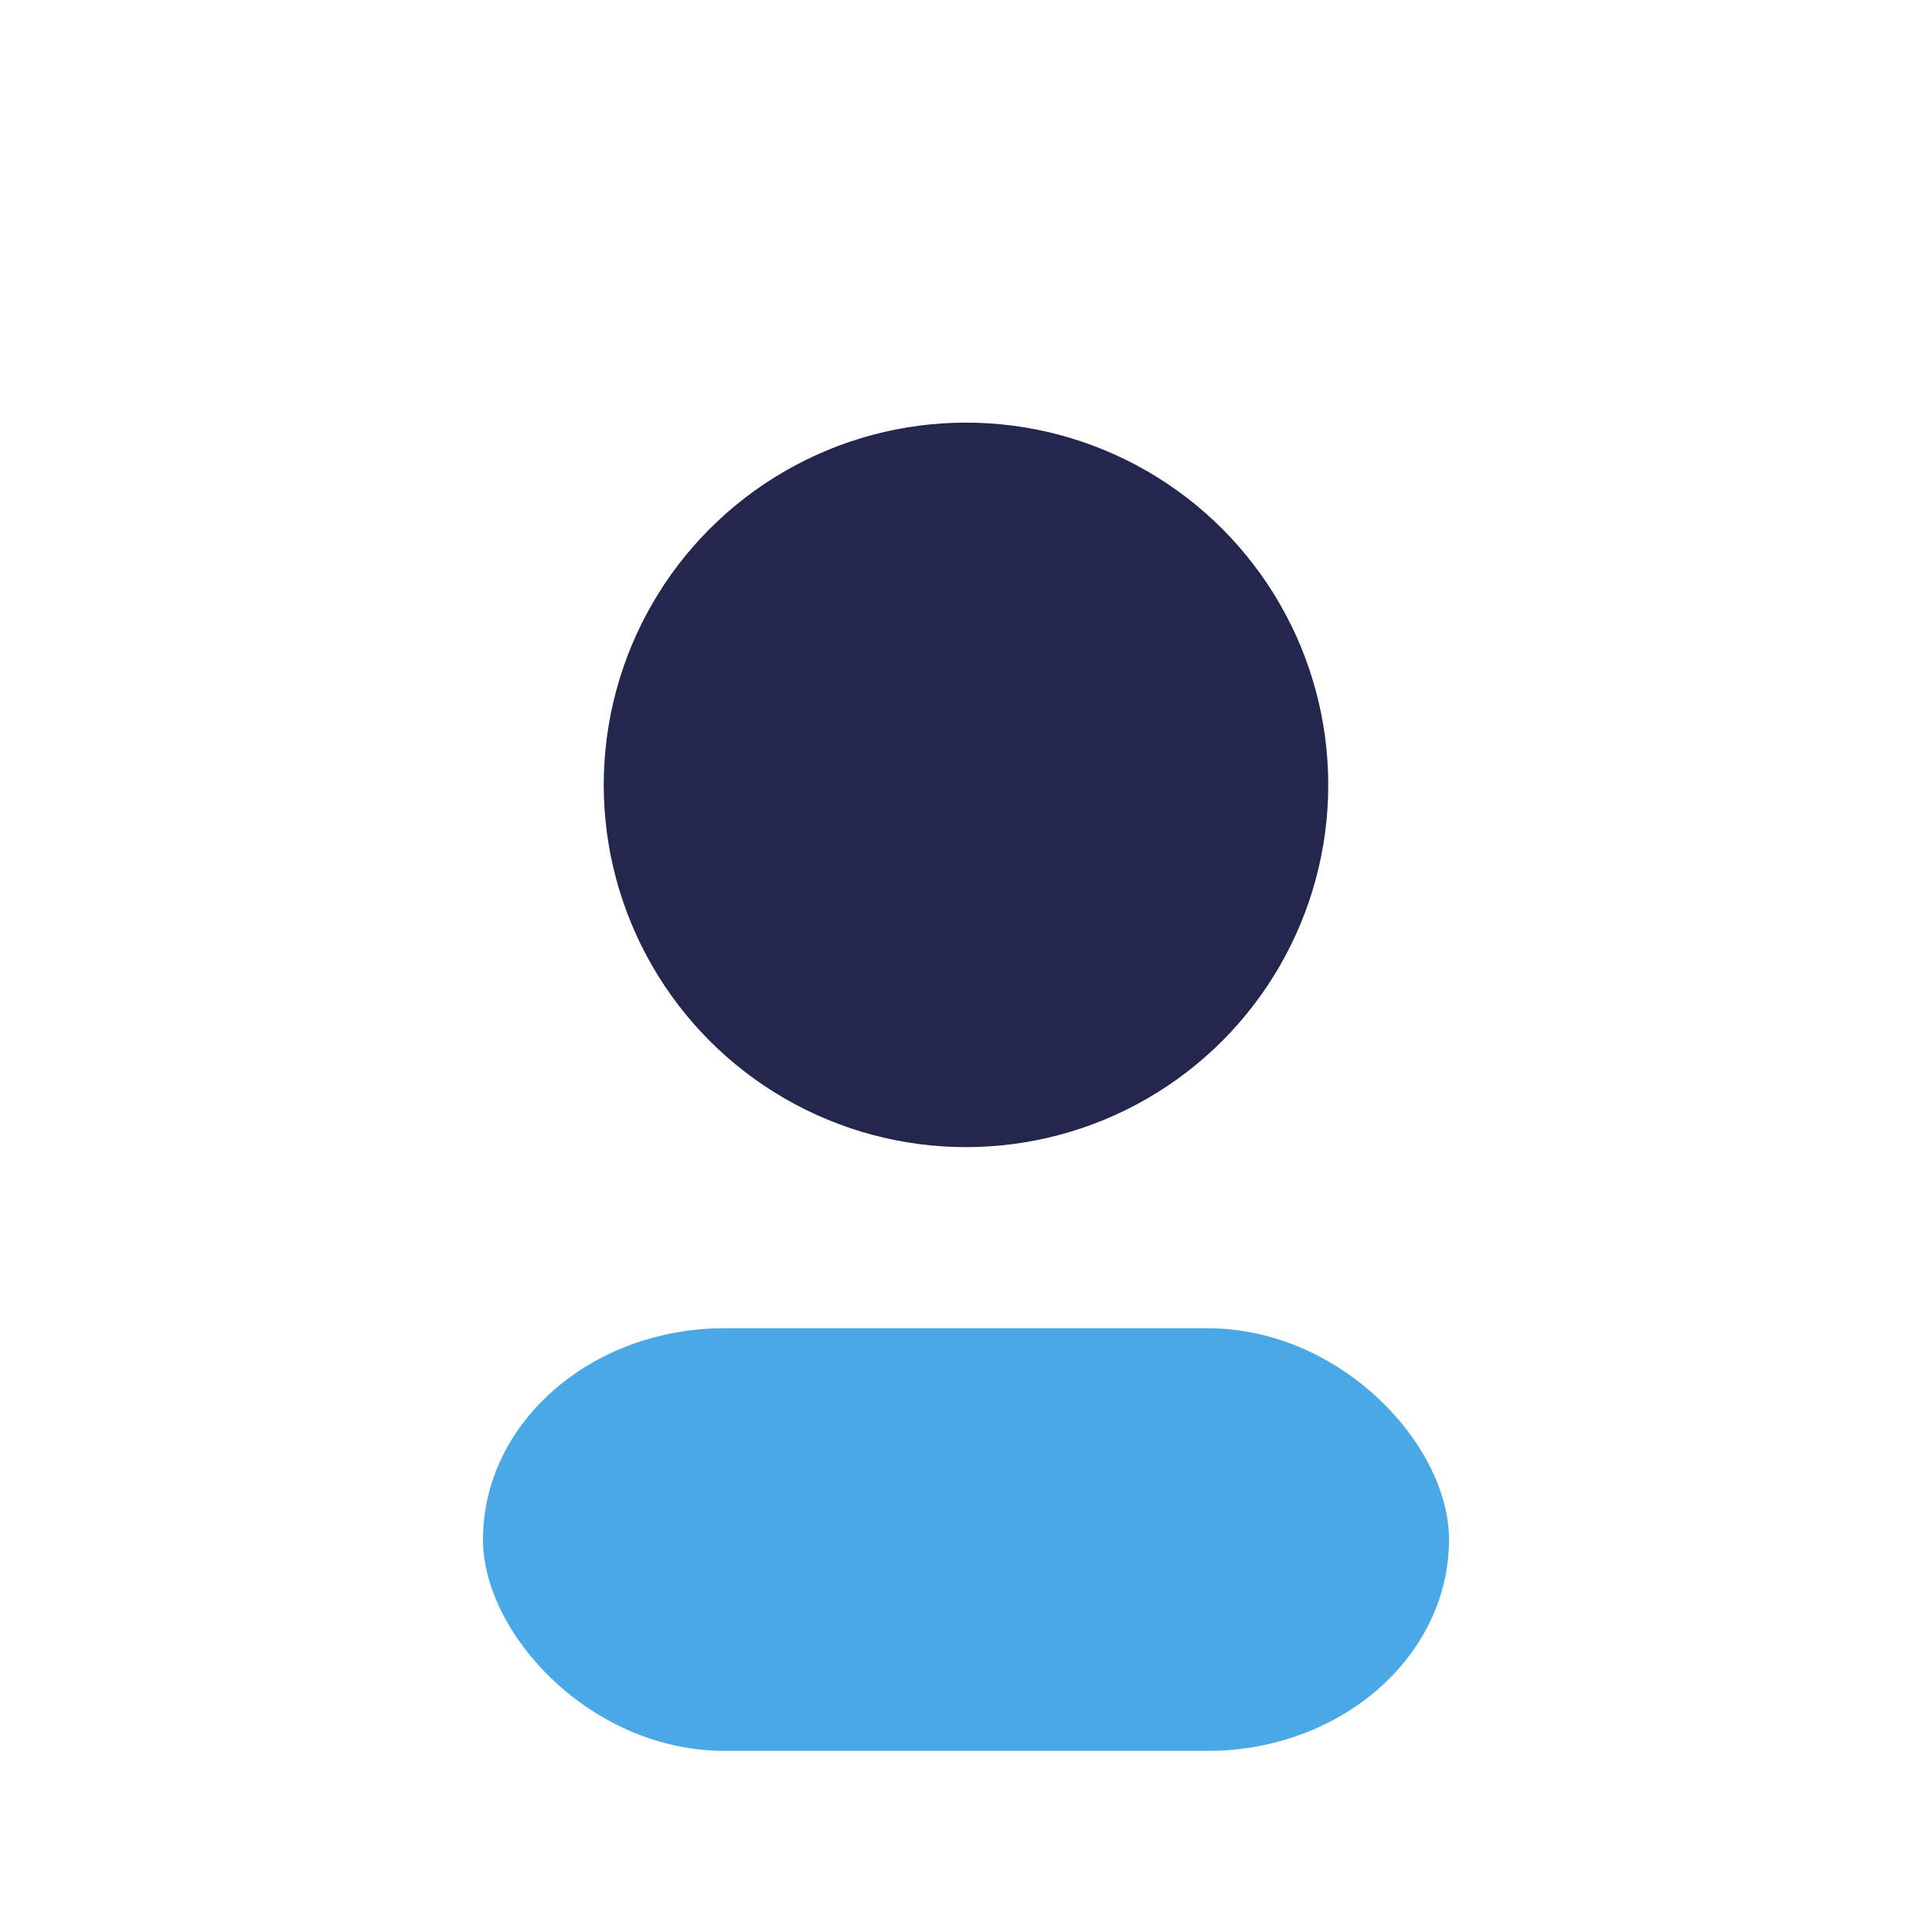 <?xml version="1.0" encoding="UTF-8"?>
<svg xmlns="http://www.w3.org/2000/svg" width="32" height="32" viewBox="0 0 32 32"><circle cx="16" cy="13" r="6" fill="#23264D"/><rect x="8" y="22" width="16" height="7" rx="4" fill="#48A9E6"/></svg>